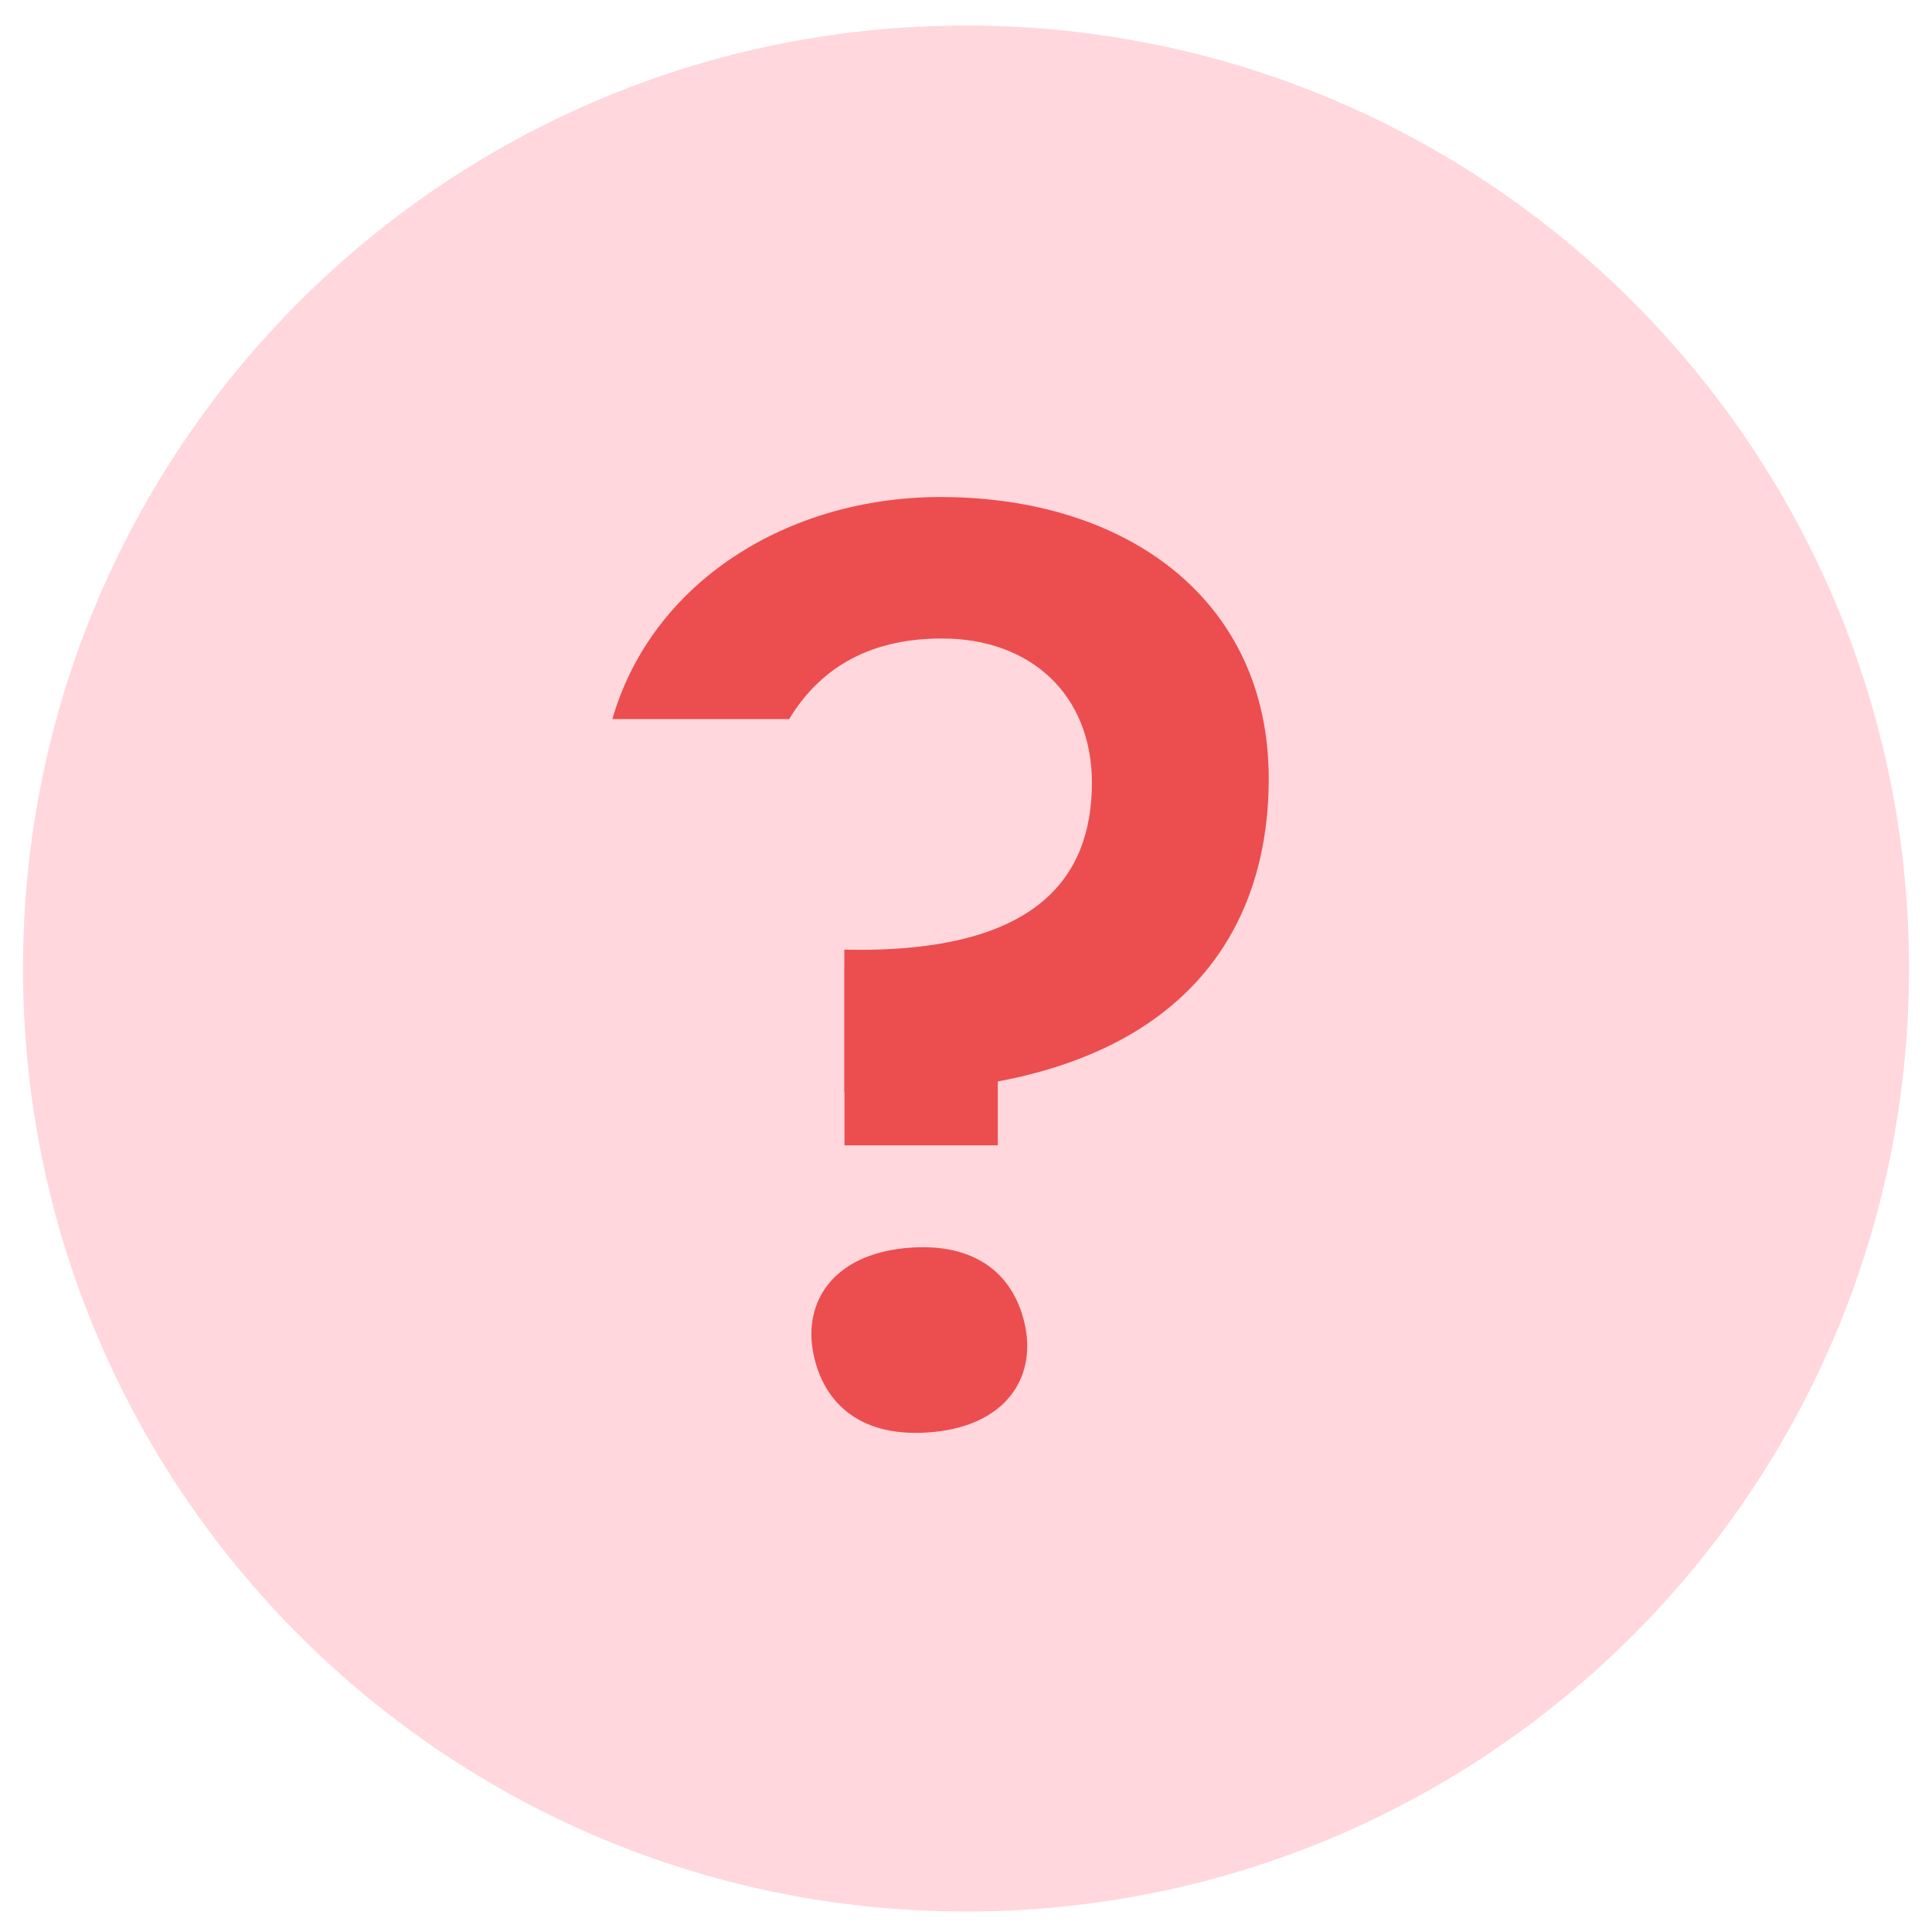<?xml version="1.0" encoding="UTF-8"?> <svg xmlns="http://www.w3.org/2000/svg" width="42" height="42" viewBox="0 0 42 42" fill="none"><g clip-path="url(#clip0_194_1389)"><path d="M21 41.555C32.322 41.555 41.5 32.377 41.5 21.055C41.5 9.733 32.322 0.555 21 0.555C9.678 0.555 0.5 9.733 0.5 21.055C0.5 32.377 9.678 41.555 21 41.555Z" fill="#FFD7DC"></path><path d="M18.359 21.055H21.691V24.898H18.359V21.055Z" fill="#EC4D4F"></path><path fill-rule="evenodd" clip-rule="evenodd" d="M27.581 16.924C27.581 20.829 25.028 23.904 18.355 23.75V20.645C22.538 20.737 23.737 19.076 23.737 17.016C23.737 15.11 22.415 13.88 20.477 13.88C18.786 13.88 17.771 14.618 17.156 15.632H13.312C14.174 12.65 17.125 10.805 20.447 10.805C24.506 10.805 27.581 13.049 27.581 16.924ZM20.293 31.13C18.724 31.284 17.894 30.515 17.679 29.408C17.464 28.301 18.11 27.287 19.678 27.133C21.246 26.979 22.076 27.748 22.291 28.855C22.507 29.962 21.861 30.977 20.293 31.13Z" fill="#EC4D4F"></path></g><defs><clipPath id="clip0_194_1389"><rect width="41" height="41" fill="white" transform="translate(0.5 0.555)"></rect></clipPath></defs></svg> 